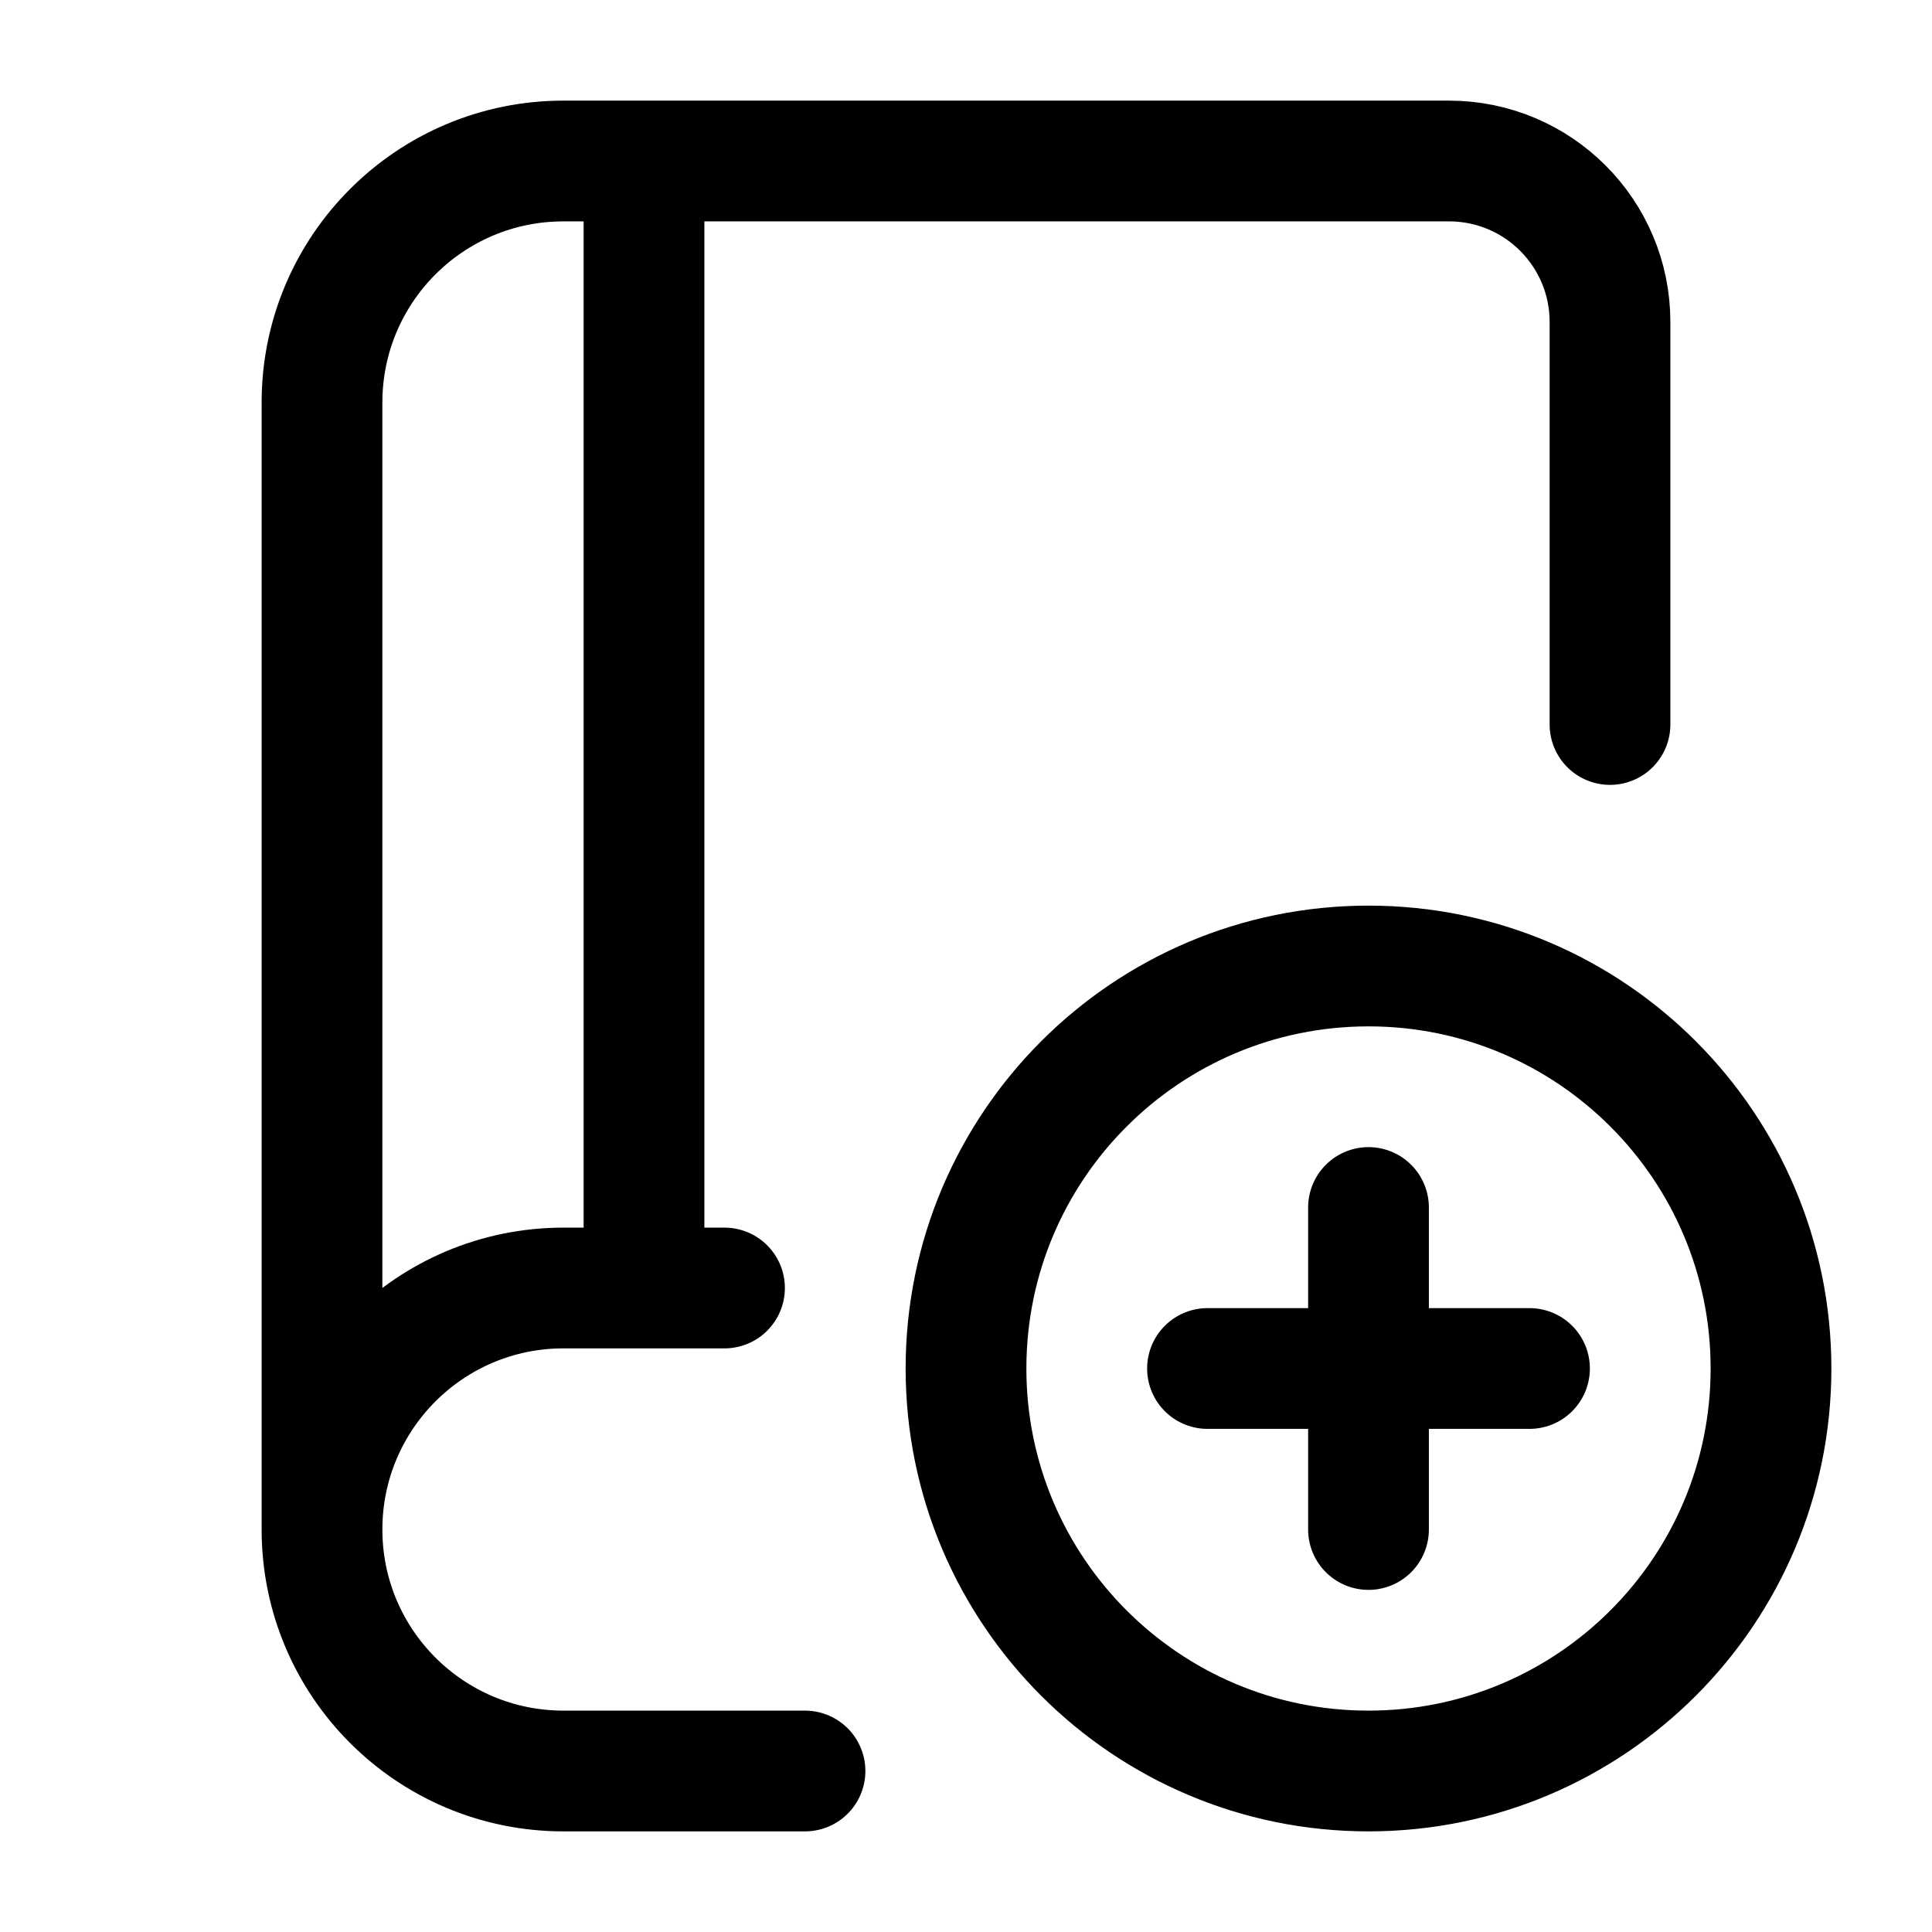 <svg width="24" height="24" viewBox="0 0 24 24" fill="none" xmlns="http://www.w3.org/2000/svg">
<path d="M9 16H7C5.343 16 4 17.343 4 19M10 22H7C5.343 22 4 20.657 4 19M4 19V5C4 3.343 5.343 2 7 2H18C19.105 2 20 2.895 20 4V9M8 2V16M17 15V17M17 17V19M17 17H19M17 17H15M22 17C22 19.761 19.761 22 17 22C14.239 22 12 19.761 12 17C12 14.239 14.239 12 17 12C19.761 12 22 14.239 22 17Z" stroke="black" stroke-width="1.5" stroke-linecap="round"/>
</svg>
